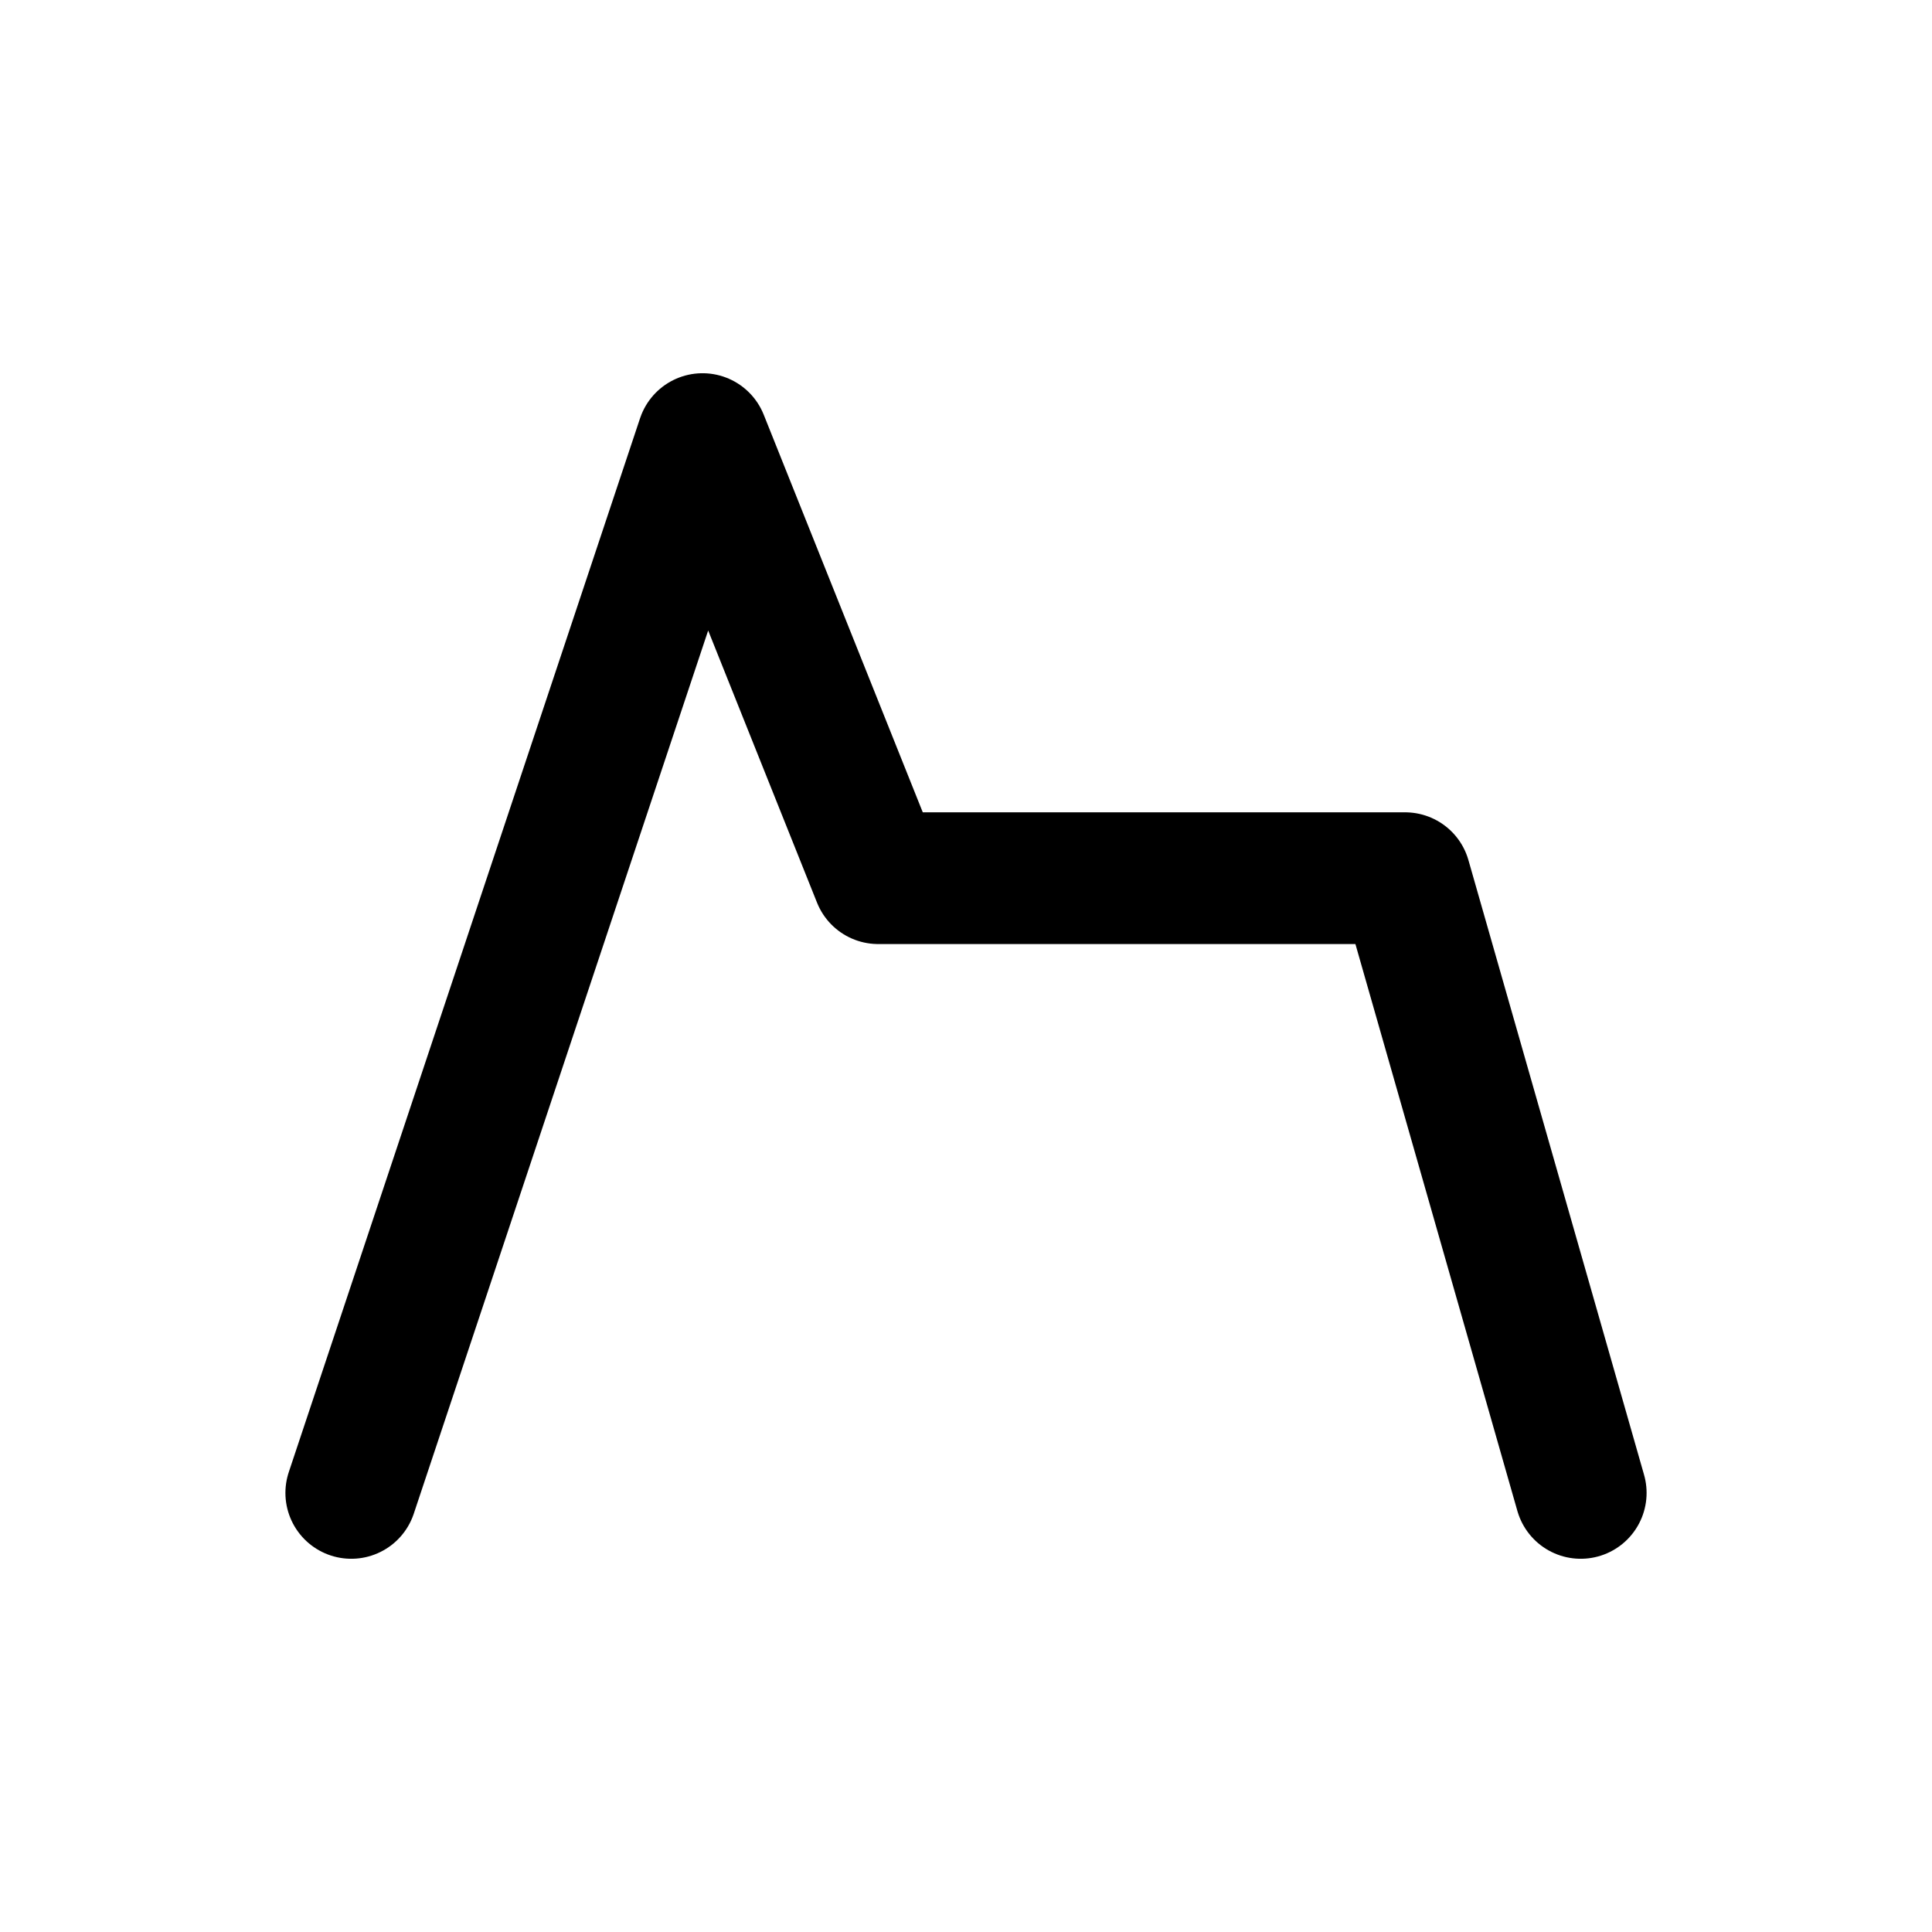 <svg width="22" height="22" viewBox="0 0 22 22" fill="none" xmlns="http://www.w3.org/2000/svg">
<path d="M4 17L8 5L10 10H16L18 17" stroke="black" stroke-width="1.5" stroke-linecap="round" stroke-linejoin="round"/>
</svg>
